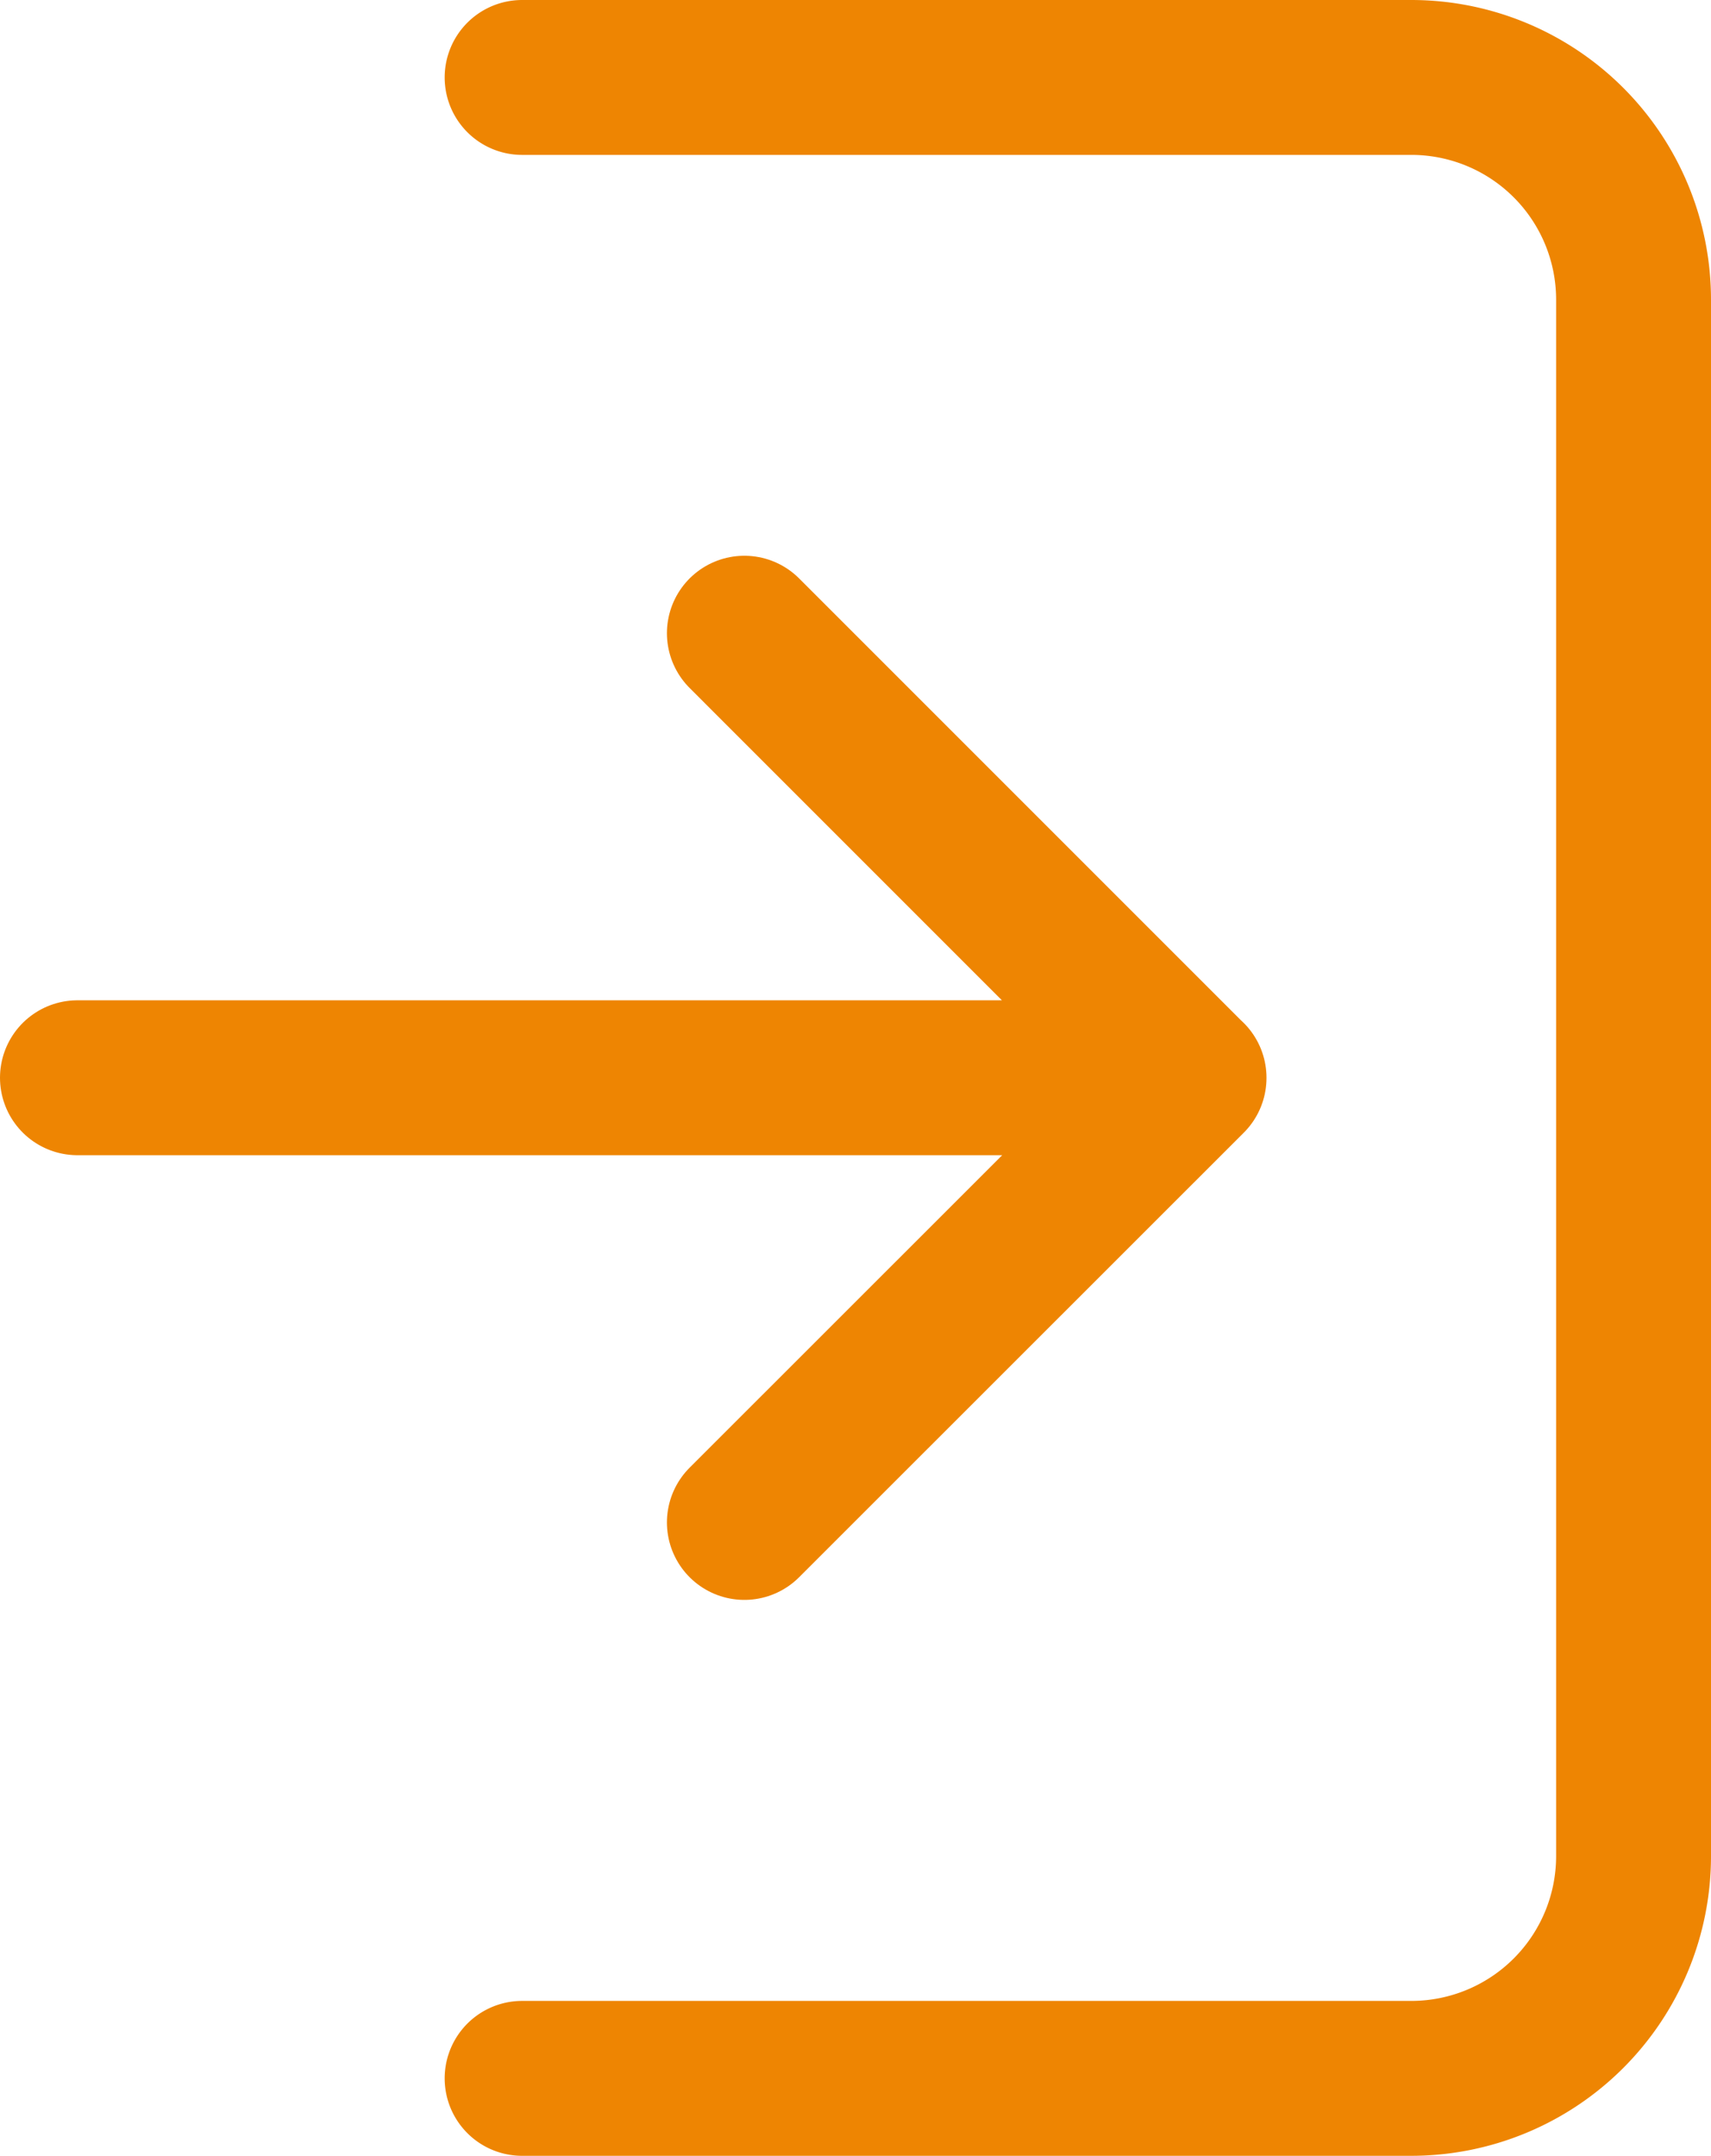 <svg xmlns="http://www.w3.org/2000/svg" width="11.047" height="13.918" viewBox="0 0 11.047 13.918">
  <g id="_10132102_login_line_icon" data-name="10132102_login_line_icon" transform="translate(-4.5 -2.5)">
    <path id="Path_18" data-name="Path 18" d="M9,3h5.741a1.435,1.435,0,0,1,1.435,1.435V14.483a1.435,1.435,0,0,1-1.435,1.435H9" transform="translate(-1.129)" fill="none" stroke="#ee8502" stroke-linecap="round" stroke-linejoin="round" stroke-width="1"/>
    <path id="Path_19" data-name="Path 19" d="M12.177,10.871,9.306,8m2.871,2.871L9.306,13.741m2.871-2.871H5" transform="translate(0 -1.412)" fill="none" stroke="#ee8502" stroke-linecap="round" stroke-linejoin="round" stroke-width="1"/>
  </g>
</svg>
